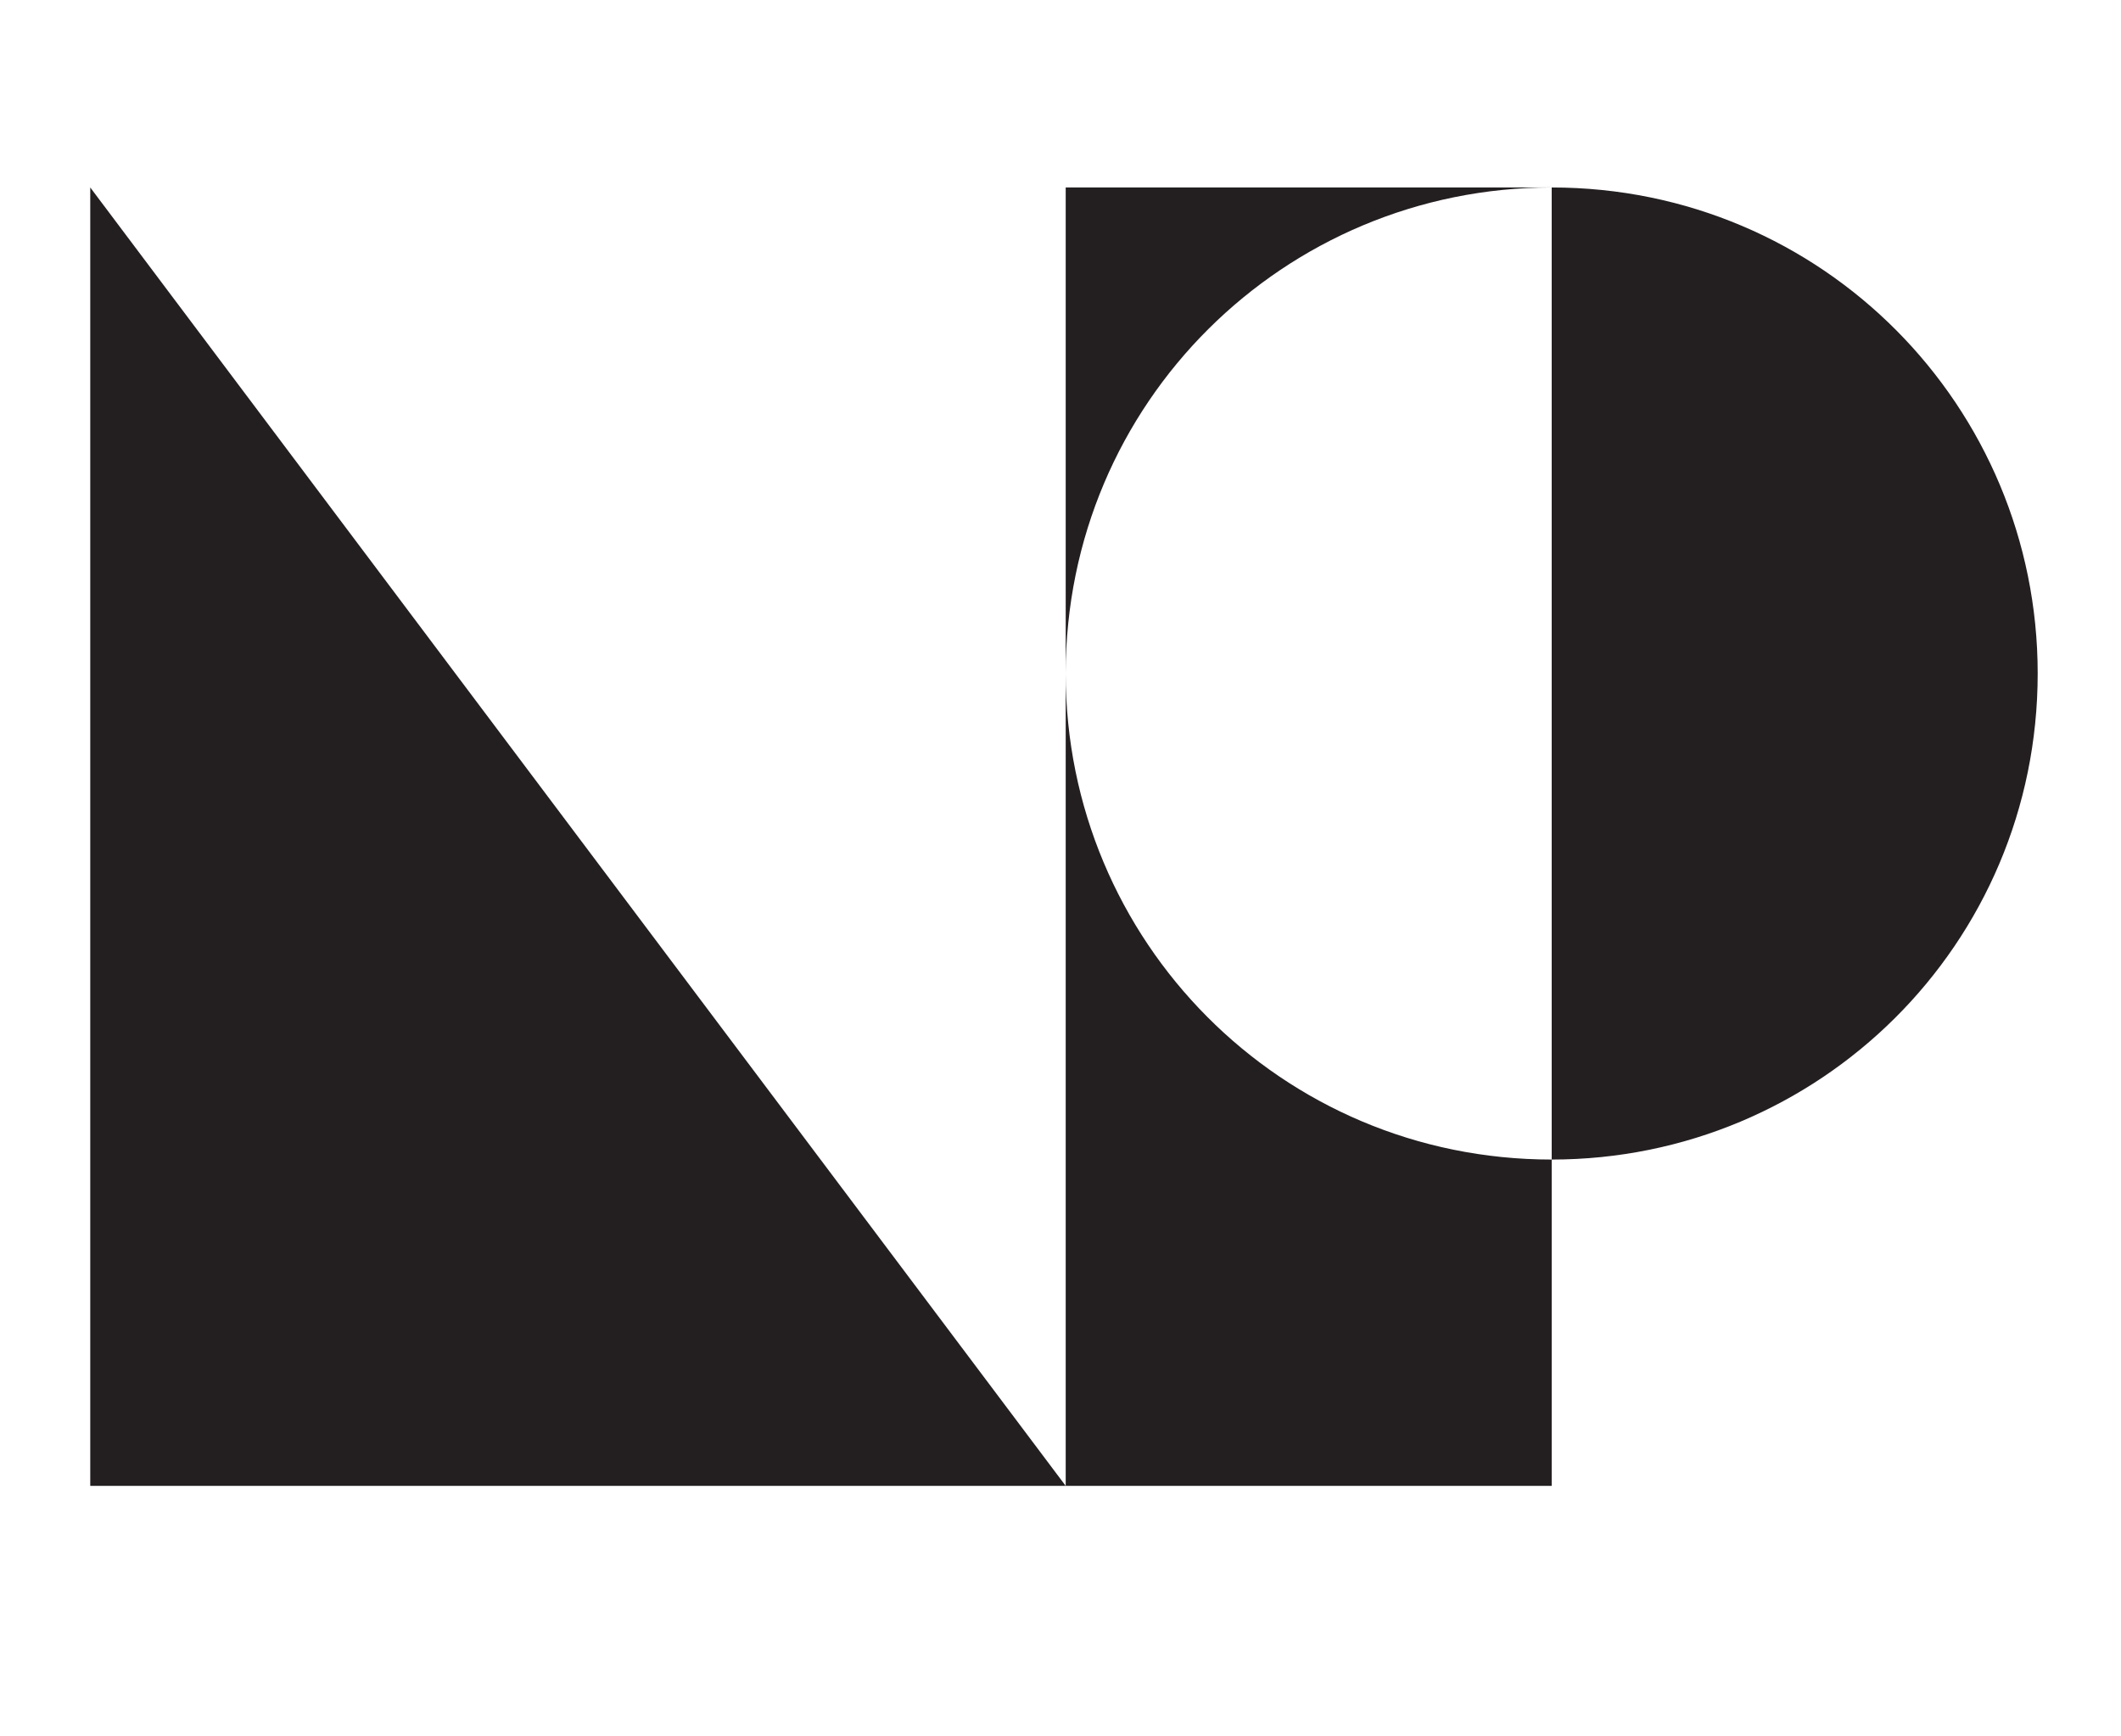 <svg xmlns="http://www.w3.org/2000/svg" data-name="Layer 1" viewBox="0 0 61.1 50"><path d="M44.7 33.4v-28c7.8 0 14 6.3 14 14 0 7.8-6.3 14-14 14Zm-14-14v23.4h14v-9.4c-7.8 0-14-6.3-14-14Zm14-14h-14v14c0-7.8 6.3-14 14-14Zm-42.1 0v37.4h28.1L2.6 5.4z" style="fill:#231f20;stroke-width:0"/></svg>